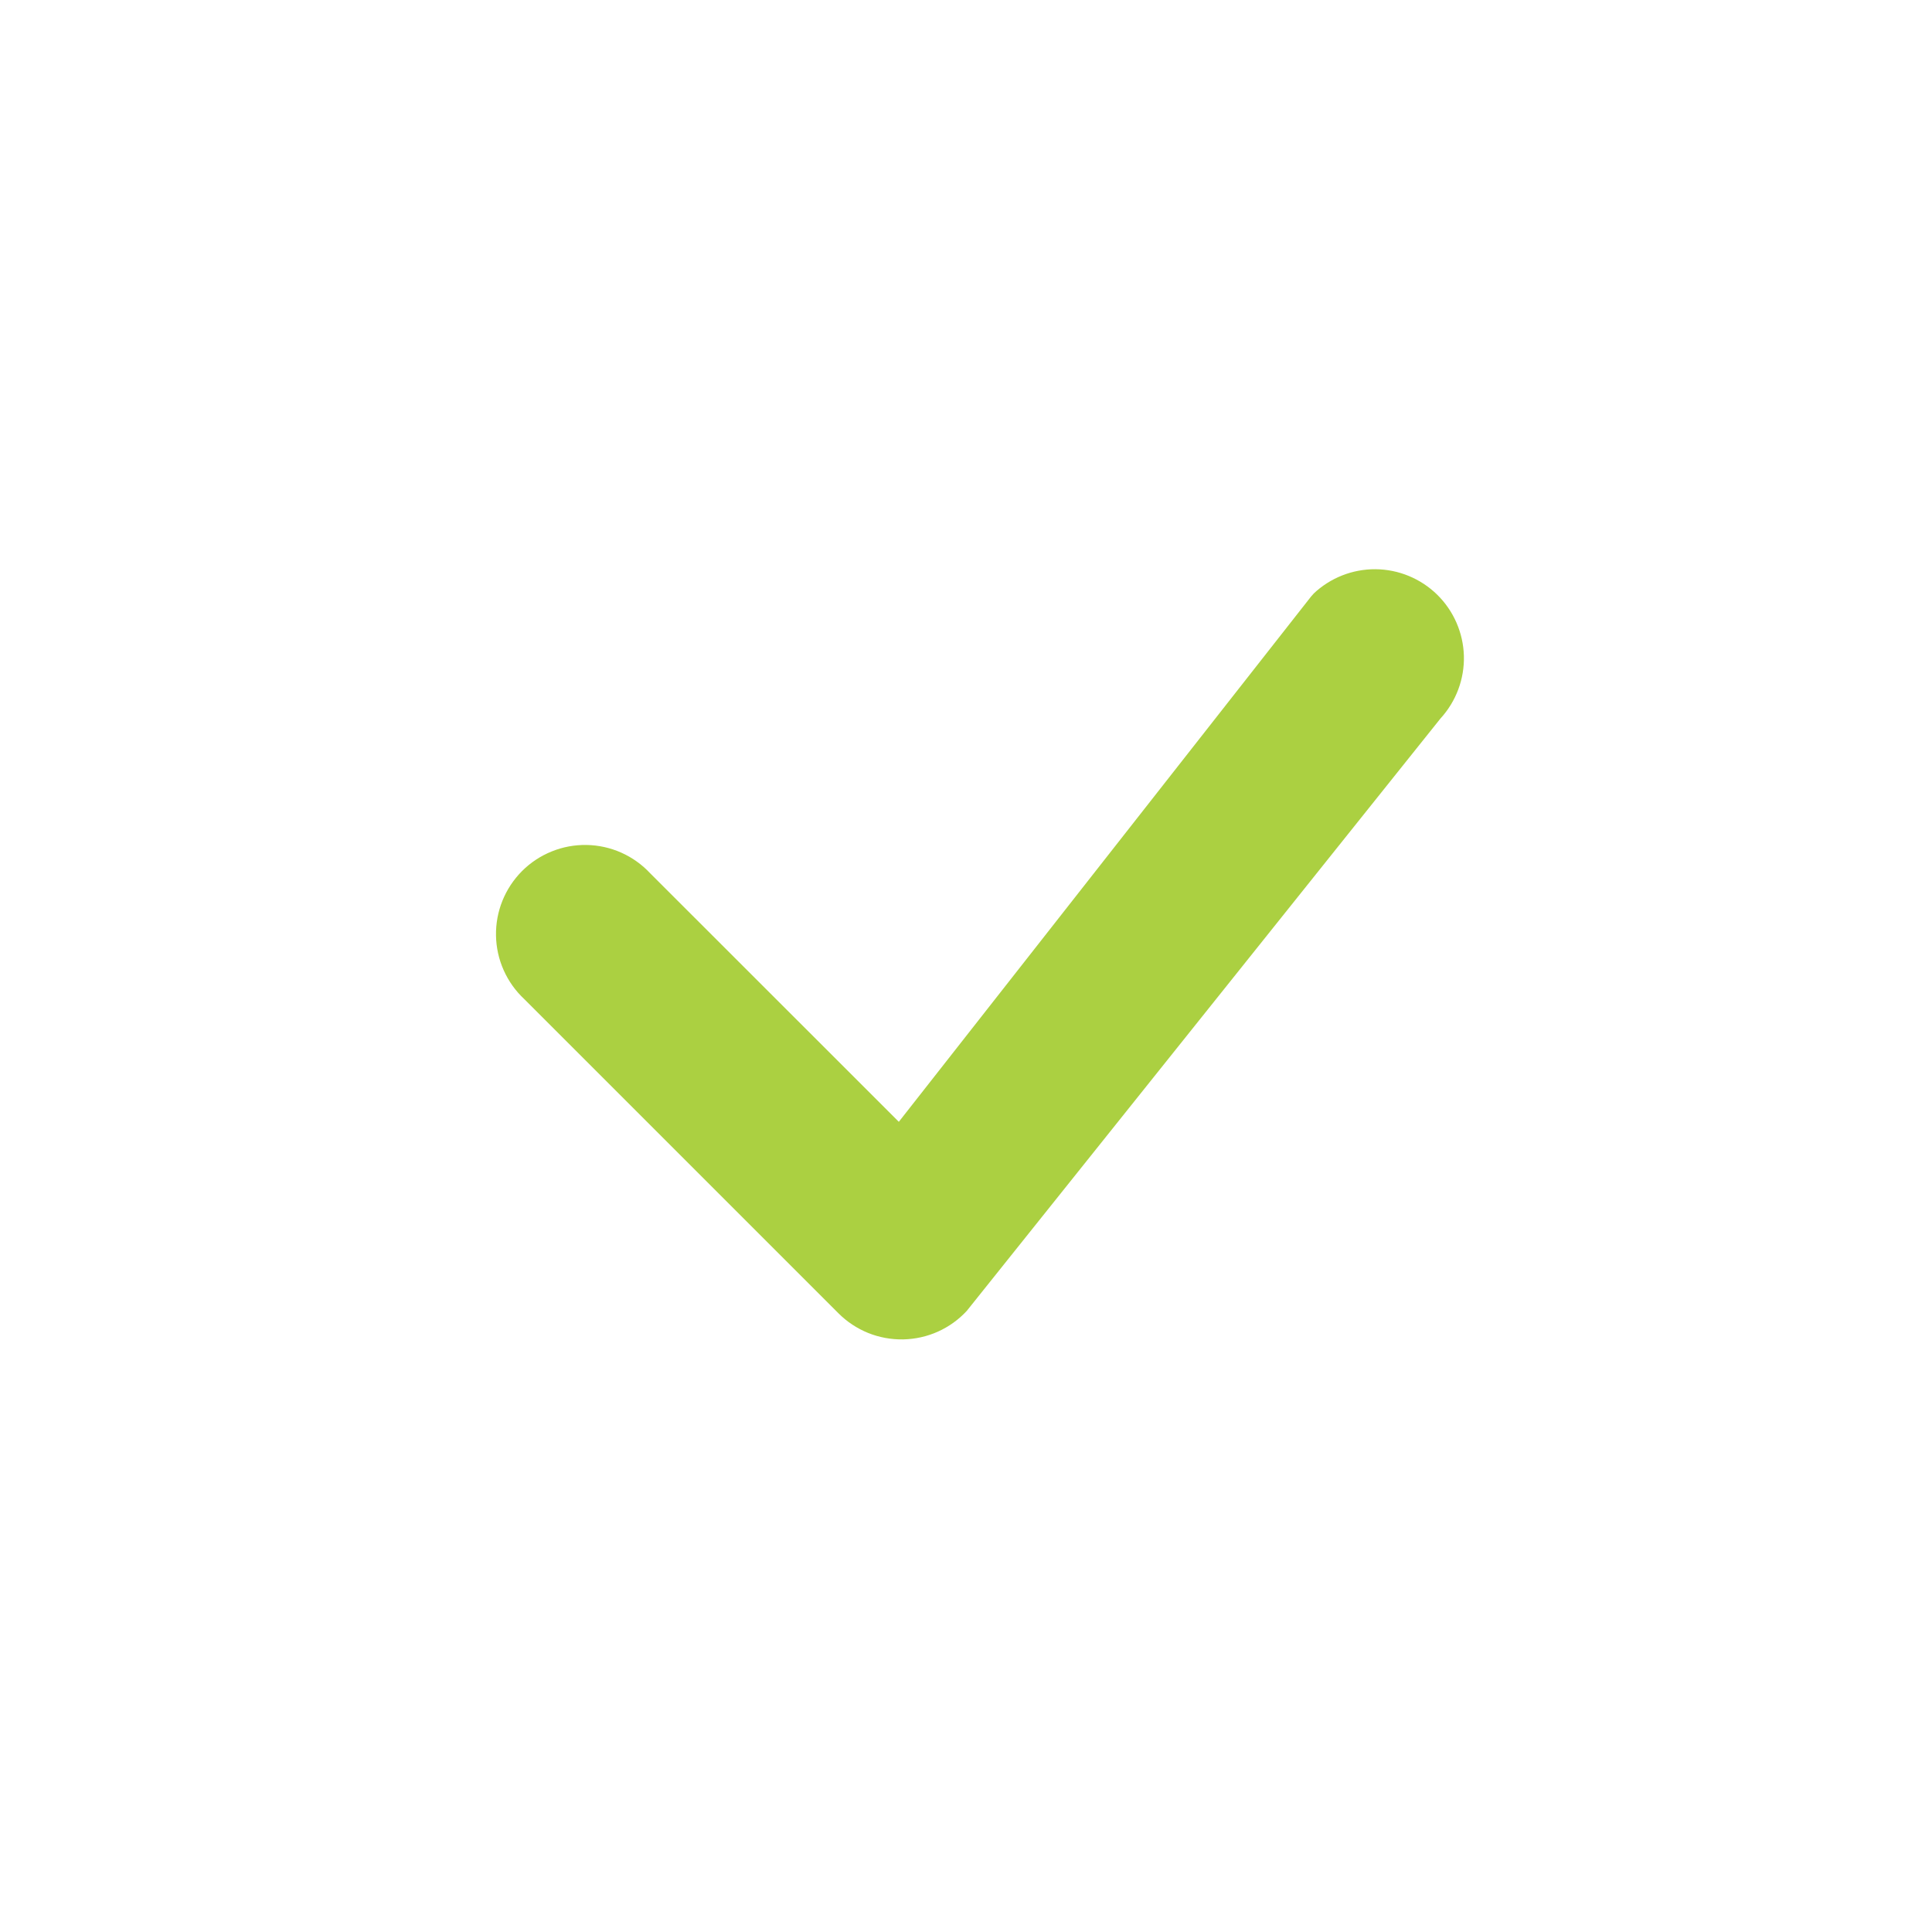 <?xml version="1.0" encoding="UTF-8"?> <svg xmlns="http://www.w3.org/2000/svg" width="48" height="48" viewBox="0 0 48 48" fill="none"> <path d="M32.632 14.752C33.048 14.357 33.601 14.138 34.175 14.142C34.748 14.147 35.298 14.374 35.708 14.776C36.117 15.178 36.354 15.723 36.37 16.296C36.385 16.87 36.176 17.427 35.789 17.85L24.018 32.57C23.816 32.788 23.572 32.963 23.3 33.085C23.029 33.206 22.735 33.271 22.438 33.277C22.14 33.282 21.845 33.228 21.569 33.117C21.293 33.005 21.043 32.84 20.832 32.629L13.027 24.824C12.809 24.621 12.635 24.377 12.514 24.105C12.393 23.834 12.328 23.541 12.323 23.244C12.318 22.947 12.372 22.652 12.484 22.376C12.595 22.101 12.761 21.851 12.971 21.64C13.181 21.43 13.431 21.265 13.707 21.154C13.982 21.042 14.277 20.988 14.574 20.993C14.871 20.998 15.164 21.063 15.436 21.184C15.707 21.305 15.951 21.479 16.154 21.697L22.331 27.871L32.576 14.817C32.595 14.795 32.614 14.773 32.635 14.752H32.632Z" fill="#ABD041"></path> </svg> 